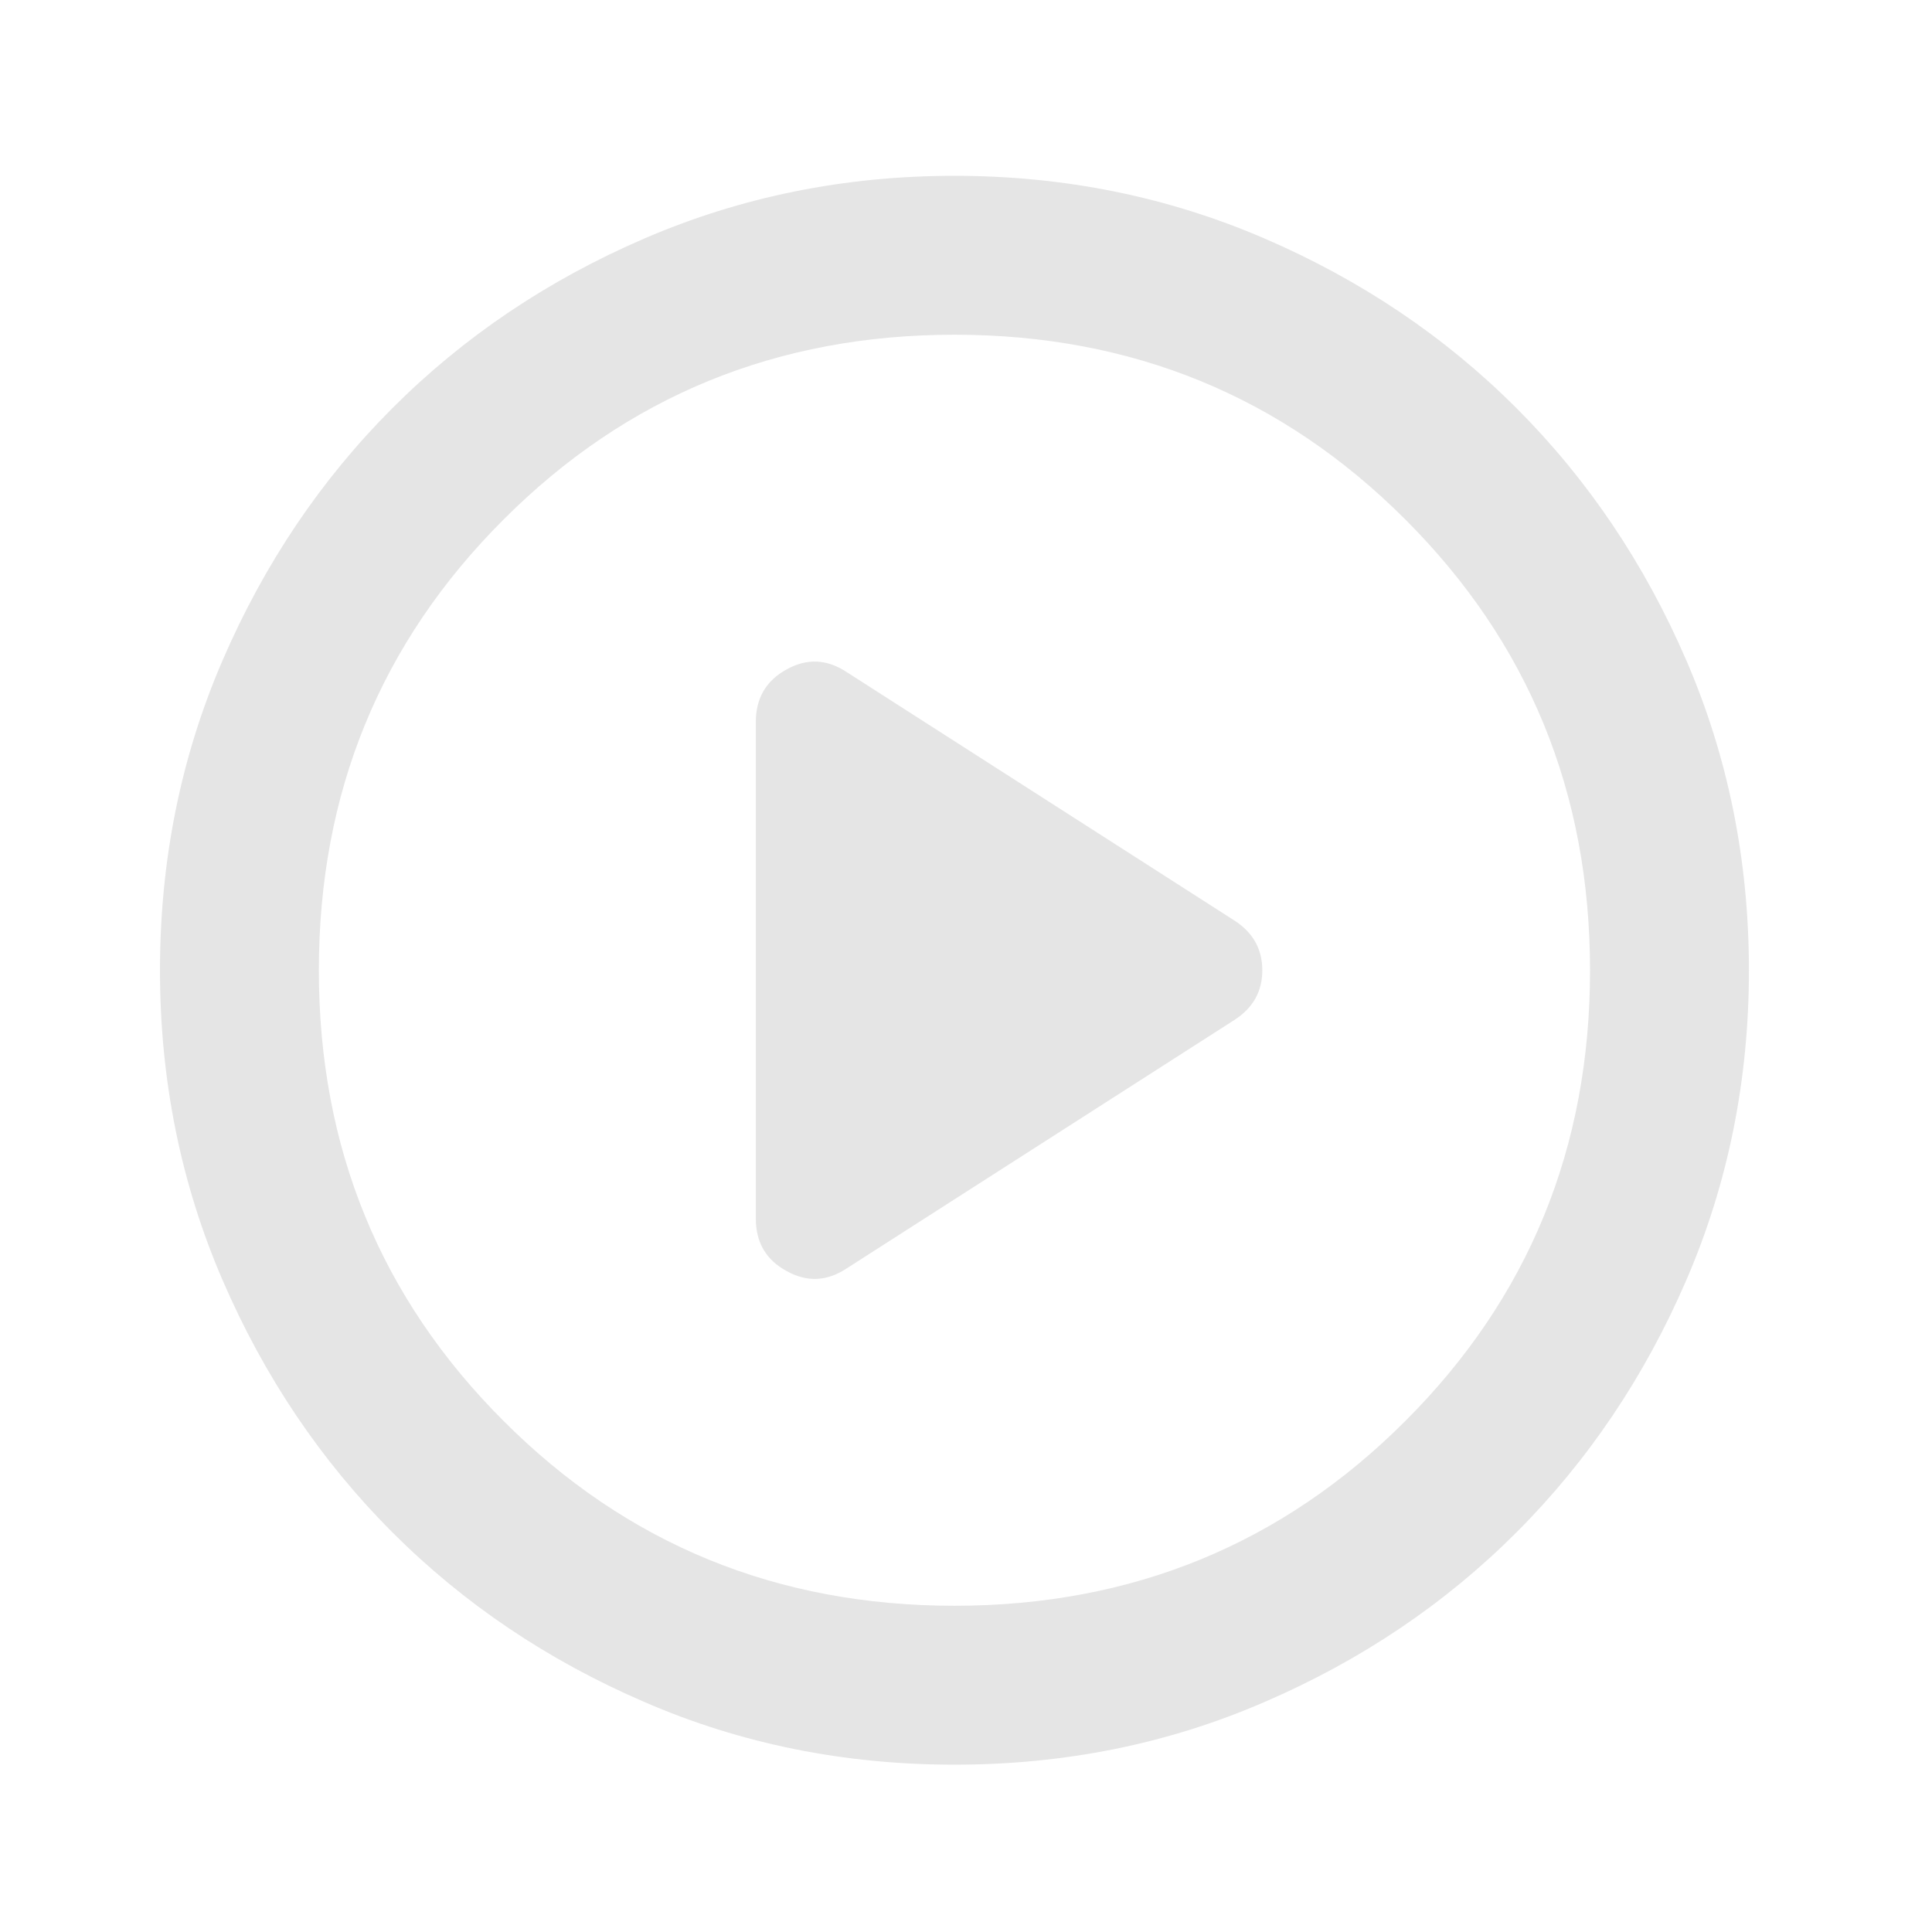 <svg width="71" height="71" viewBox="0 0 71 71" fill="none" xmlns="http://www.w3.org/2000/svg">
<mask id="mask0_2820_33" style="mask-type:luminance" maskUnits="userSpaceOnUse" x="0" y="0" width="71" height="71">
<path d="M70.11 0.621H0.039V70.692H70.11V0.621Z" fill="white"/>
</mask>
<g mask="url(#mask0_2820_33)">
<path d="M31.134 46.601L45.367 37.481C46.049 37.041 46.389 36.431 46.389 35.661C46.389 34.881 46.049 34.271 45.367 33.831L31.134 24.711C30.404 24.221 29.662 24.181 28.908 24.601C28.154 25.011 27.776 25.661 27.776 26.531V44.781C27.776 45.661 28.154 46.301 28.908 46.711C29.662 47.131 30.404 47.091 31.134 46.601ZM35.076 64.851C31.037 64.851 27.241 64.091 23.689 62.551C20.137 61.021 17.047 58.941 14.419 56.311C11.791 53.681 9.711 50.591 8.178 47.041C6.646 43.491 5.879 39.691 5.879 35.661C5.879 31.621 6.646 27.821 8.178 24.271C9.711 20.721 11.791 17.631 14.419 15.001C17.047 12.371 20.137 10.291 23.689 8.761C27.241 7.231 31.037 6.461 35.076 6.461C39.114 6.461 42.91 7.231 46.462 8.761C50.014 10.291 53.104 12.371 55.732 15.001C58.36 17.631 60.44 20.721 61.973 24.271C63.506 27.821 64.272 31.621 64.272 35.661C64.272 39.691 63.506 43.491 61.973 47.041C60.44 50.591 58.36 53.681 55.732 56.311C53.104 58.941 50.014 61.021 46.462 62.551C42.91 64.091 39.114 64.851 35.076 64.851ZM35.076 59.011C41.596 59.011 47.119 56.751 51.645 52.221C56.17 47.701 58.433 42.181 58.433 35.661C58.433 29.131 56.17 23.611 51.645 19.091C47.119 14.561 41.596 12.301 35.076 12.301C28.555 12.301 23.032 14.561 18.507 19.091C13.981 23.611 11.718 29.131 11.718 35.661C11.718 42.181 13.981 47.701 18.507 52.221C23.032 56.751 28.555 59.011 35.076 59.011Z" fill="#E5E5E5"/>
</g>
</svg>
